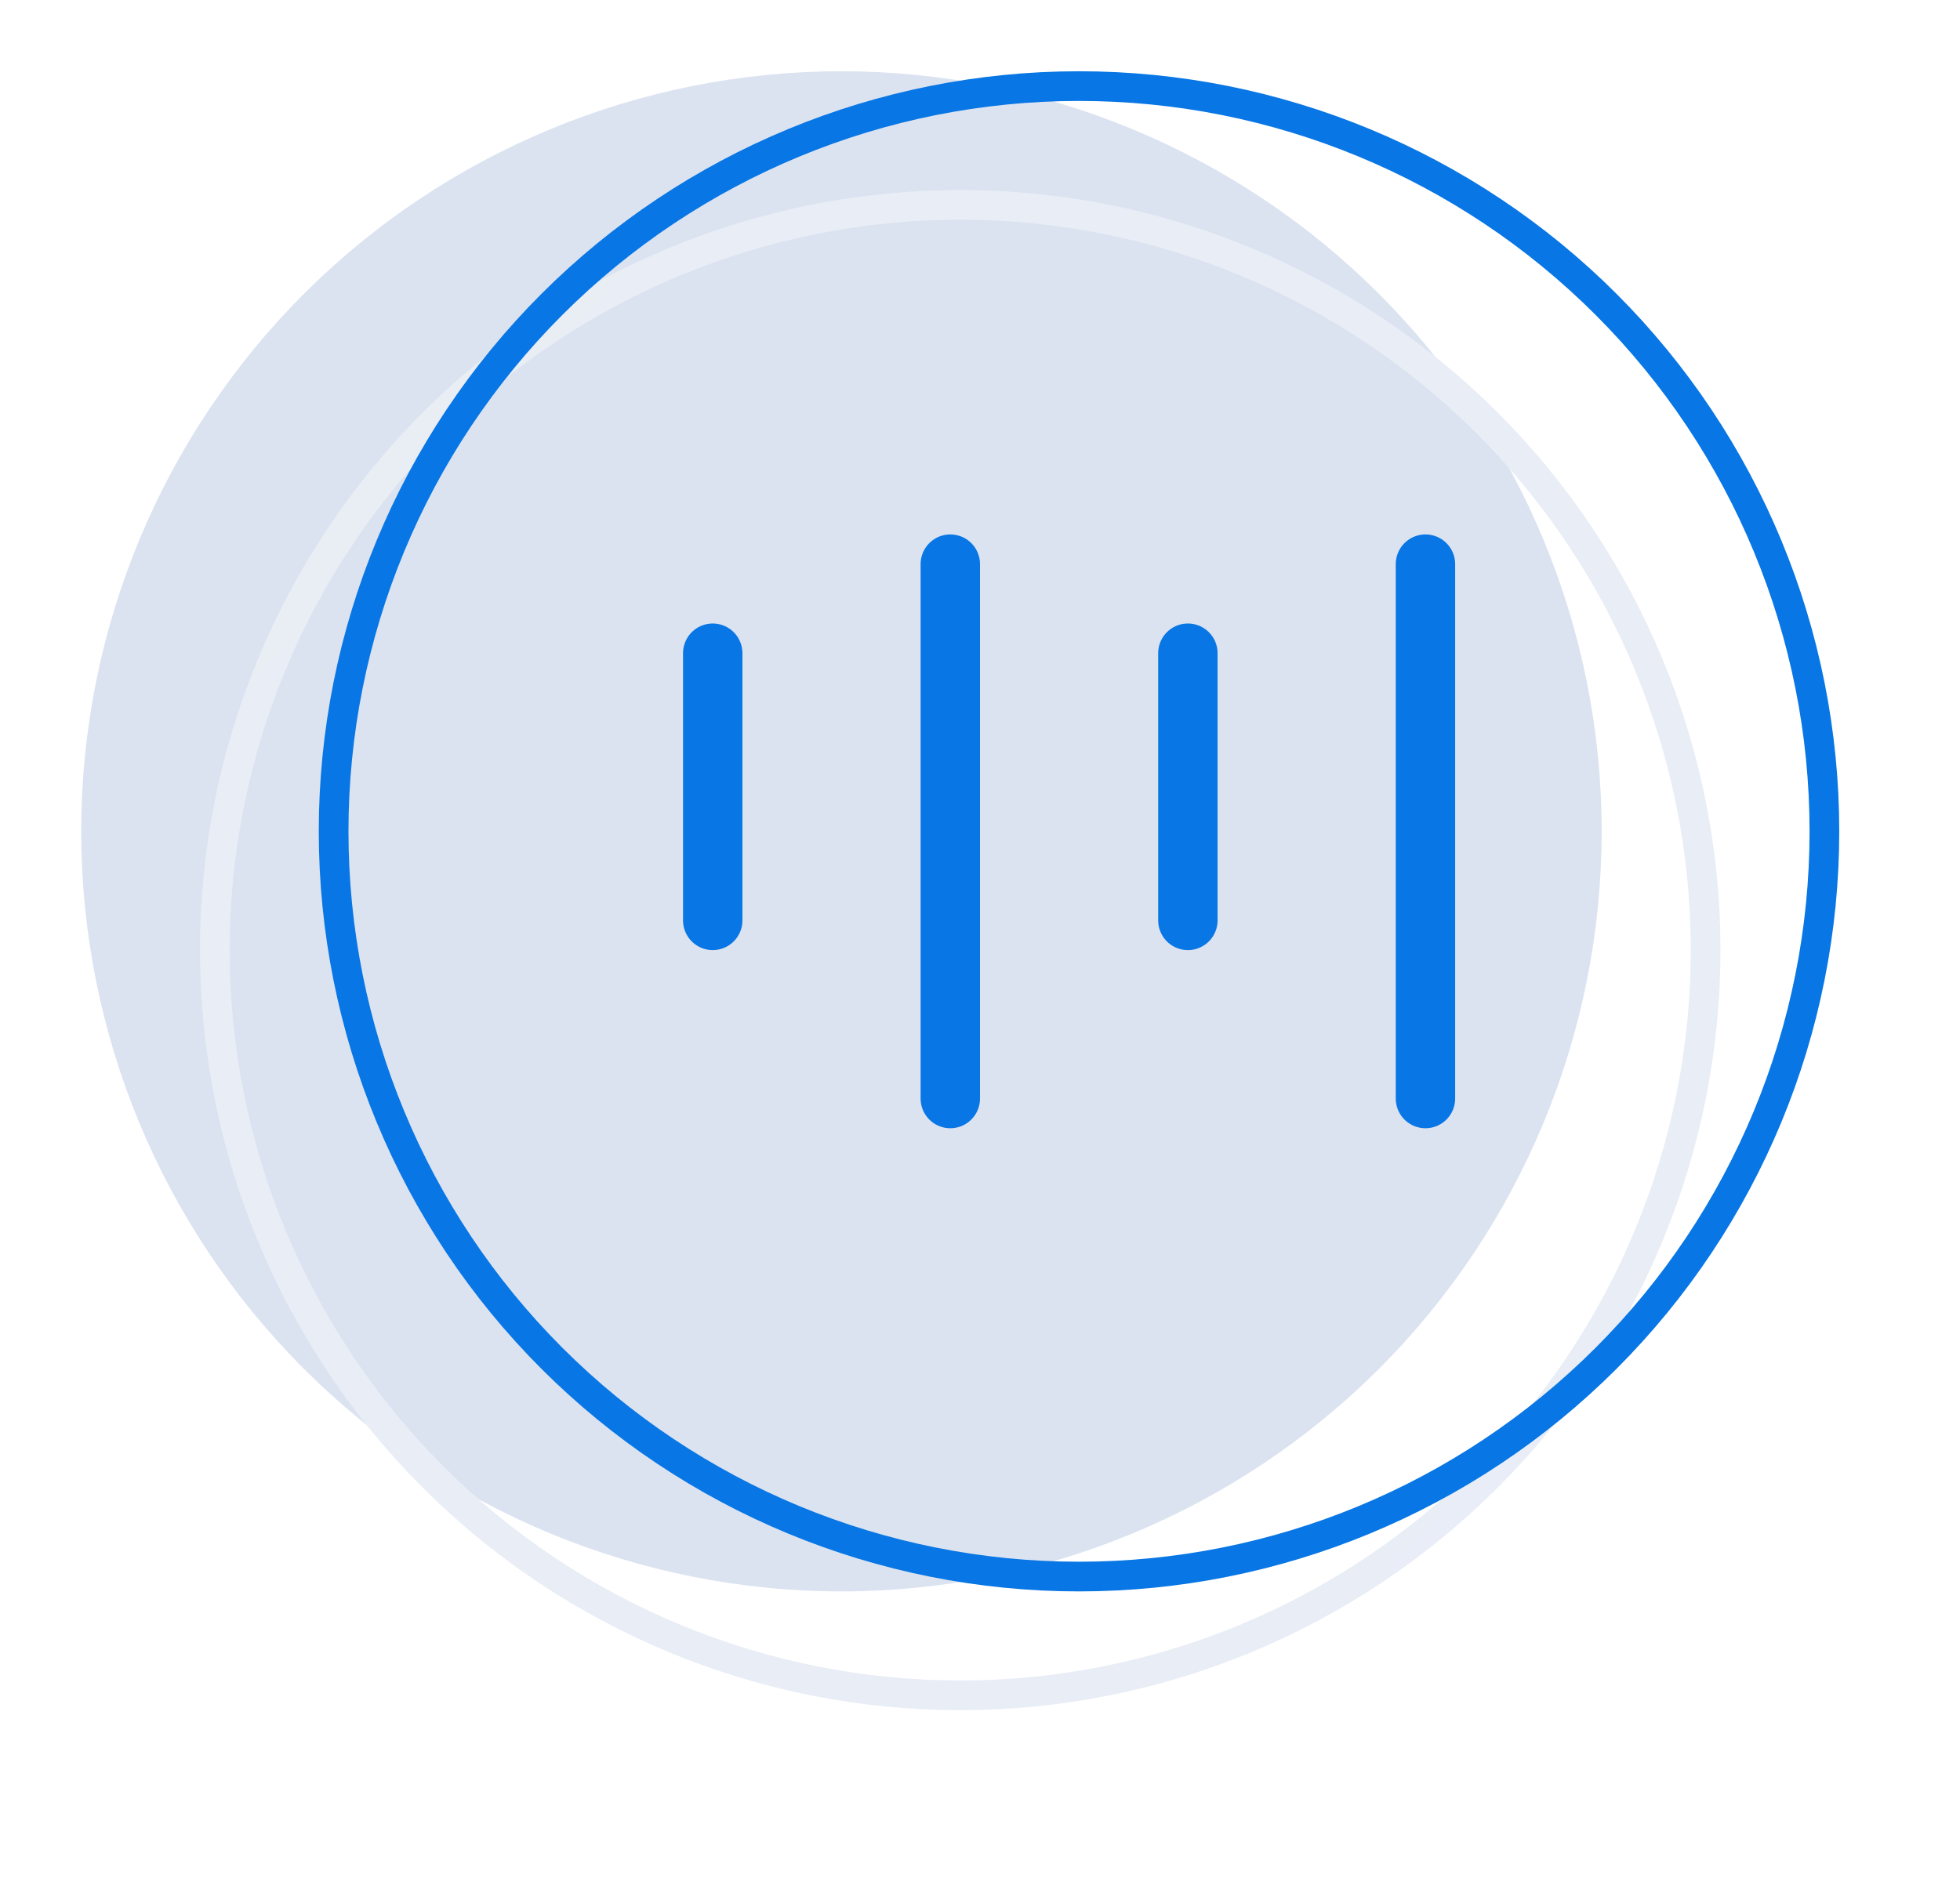 <svg width="33" height="32" viewBox="0 0 33 32" fill="none" xmlns="http://www.w3.org/2000/svg">
<g filter="url(#filter0_i_83_169)">
<path d="M16.167 3.2C12.772 3.2 9.516 4.549 7.116 6.949C4.715 9.35 3.367 12.605 3.367 16C3.367 19.395 4.715 22.651 7.116 25.051C9.516 27.451 12.772 28.8 16.167 28.8C19.561 28.8 22.817 27.451 25.218 25.051C27.618 22.651 28.967 19.395 28.967 16C28.967 12.605 27.618 9.35 25.218 6.949C22.817 4.549 19.561 3.2 16.167 3.2Z" fill="#4C75BA" fill-opacity="0.2"/>
</g>
<path d="M7.292 7.126C9.646 4.772 12.838 3.45 16.167 3.45C19.495 3.45 22.687 4.772 25.041 7.126C27.394 9.479 28.717 12.672 28.717 16C28.717 19.328 27.394 22.521 25.041 24.874C22.687 27.228 19.495 28.55 16.167 28.55C12.838 28.55 9.646 27.228 7.292 24.874C4.939 22.521 3.617 19.328 3.617 16C3.617 12.672 4.939 9.479 7.292 7.126Z" stroke="url(#paint0_linear_83_169)" stroke-width="0.5"/>
<path d="M9.292 5.126C11.646 2.772 14.838 1.45 18.167 1.45C21.495 1.45 24.687 2.772 27.041 5.126C29.394 7.479 30.717 10.672 30.717 14C30.717 17.328 29.394 20.521 27.041 22.874C24.687 25.228 21.495 26.55 18.167 26.55C14.838 26.55 11.646 25.228 9.292 22.874C6.939 20.521 5.617 17.328 5.617 14C5.617 10.672 6.939 7.479 9.292 5.126Z" stroke="#0876E4" stroke-width="0.5"/>
<path d="M12 11V15.5" stroke="#0876E4" stroke-linecap="round"/>
<path d="M16 9.5V18.5" stroke="#0876E4" stroke-linecap="round"/>
<path d="M20 11V15.5" stroke="#0876E4" stroke-linecap="round"/>
<path d="M24 9.5V18.5" stroke="#0876E4" stroke-linecap="round"/>
<defs>
<filter id="filter0_i_83_169" x="1.367" y="1.2" width="27.6" height="27.6" filterUnits="userSpaceOnUse" color-interpolation-filters="sRGB">
<feFlood flood-opacity="0" result="BackgroundImageFix"/>
<feBlend mode="normal" in="SourceGraphic" in2="BackgroundImageFix" result="shape"/>
<feColorMatrix in="SourceAlpha" type="matrix" values="0 0 0 0 0 0 0 0 0 0 0 0 0 0 0 0 0 0 127 0" result="hardAlpha"/>
<feOffset dx="-2" dy="-2"/>
<feGaussianBlur stdDeviation="3"/>
<feComposite in2="hardAlpha" operator="arithmetic" k2="-1" k3="1"/>
<feColorMatrix type="matrix" values="0 0 0 0 0.983 0 0 0 0 0.989 0 0 0 0 1 0 0 0 0.8 0"/>
<feBlend mode="normal" in2="shape" result="effect1_innerShadow_83_169"/>
</filter>
<linearGradient id="paint0_linear_83_169" x1="3.367" y1="3.444" x2="30.331" y2="27.791" gradientUnits="userSpaceOnUse">
<stop stop-color="#E9EDF4"/>
<stop offset="1" stop-color="#E8EDF7"/>
</linearGradient>
</defs>
</svg>
